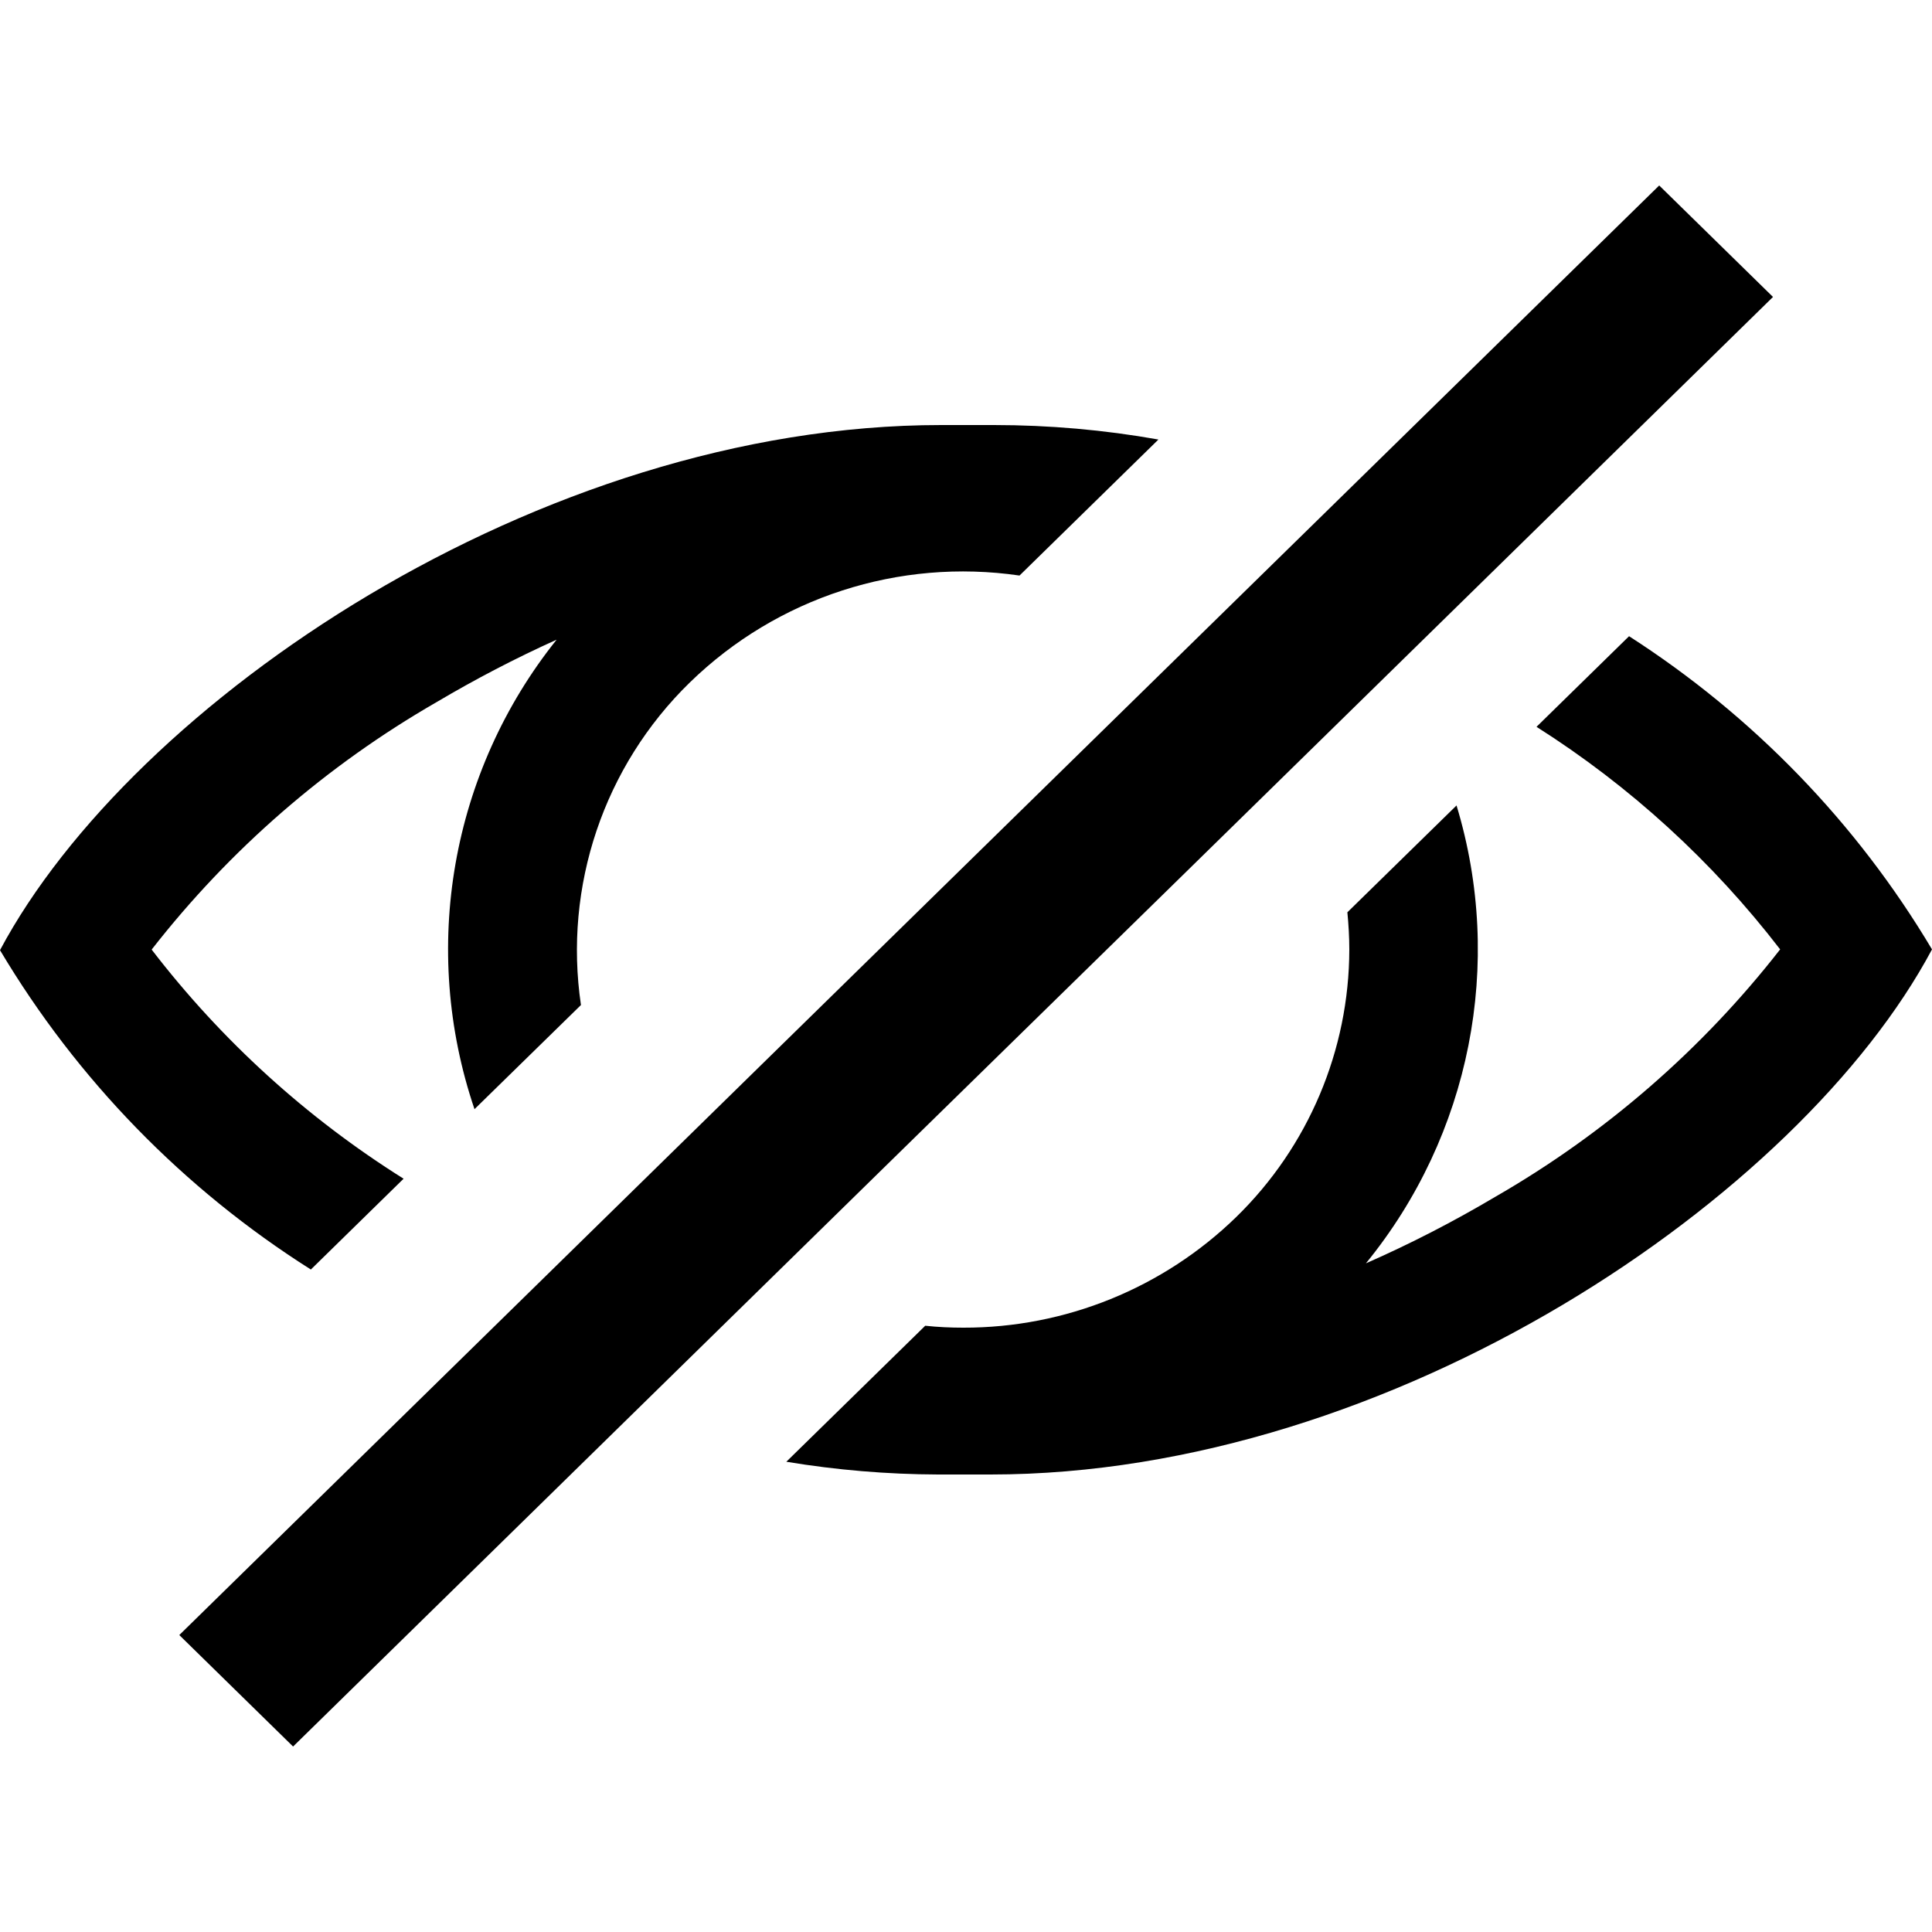 <?xml version="1.0" encoding="utf-8"?>
<!-- Generator: Adobe Illustrator 28.3.0, SVG Export Plug-In . SVG Version: 6.00 Build 0)  -->
<svg version="1.1" id="Layer_1" xmlns="http://www.w3.org/2000/svg" xmlns:xlink="http://www.w3.org/1999/xlink" x="0px" y="0px"
	 viewBox="0 0 1000 1000" style="enable-background:new 0 0 1000 1000;" xml:space="preserve">
<style type="text/css">
	.st0{fill-rule:evenodd;clip-rule:evenodd;}
</style>
<path id="Eye_off" class="st0" d="M843.2,329.3l-47.9,46.9c48.4,30.7,91.1,69.7,126.1,115.2c-40.4,51.8-90.5,95.3-147.5,128.1
	c-21.6,12.8-43.9,24.3-66.9,34.4c54.1-66.3,71.7-155.2,46.9-237l-56.5,55.3c0.6,6.3,1,12.8,1,19.3c-0.1,52.1-21.2,102-58.5,138.4
	c-37.8,36.8-88.5,57.4-141.3,57.3c-6.6,0-13.2-0.3-19.7-1L407,756.6c26,4.3,52.2,6.5,78.5,6.6h27.2c208.4,0,419-143.7,487.3-271.8
	C961,425.9,907.3,370.5,843.2,329.3L843.2,329.3z M78.5,491.5c40.4-51.8,90.5-95.3,147.5-128.1c20.1-11.9,40.8-22.7,62.1-32.3
	c-54.7,68.4-70.7,160-42.5,243l55.1-53.9c-9.1-61.5,11.9-123.7,56.4-167c45.2-44,108.2-64.4,170.6-55.3l71.9-70.4
	c-28.1-5-56.6-7.5-85.2-7.5h-27.2C278.9,220,68.3,363.7,0,491.8c39.9,67,95,123.6,160.9,165.3l48-47
	C158.7,578.6,114.6,538.5,78.5,491.5z M858.8,96L504.9,442.6L393.3,551.9L92.8,846.3l58.9,57.7l306.2-300l155.6-152.3l304.2-298
	L858.8,96z"/>
</svg>
